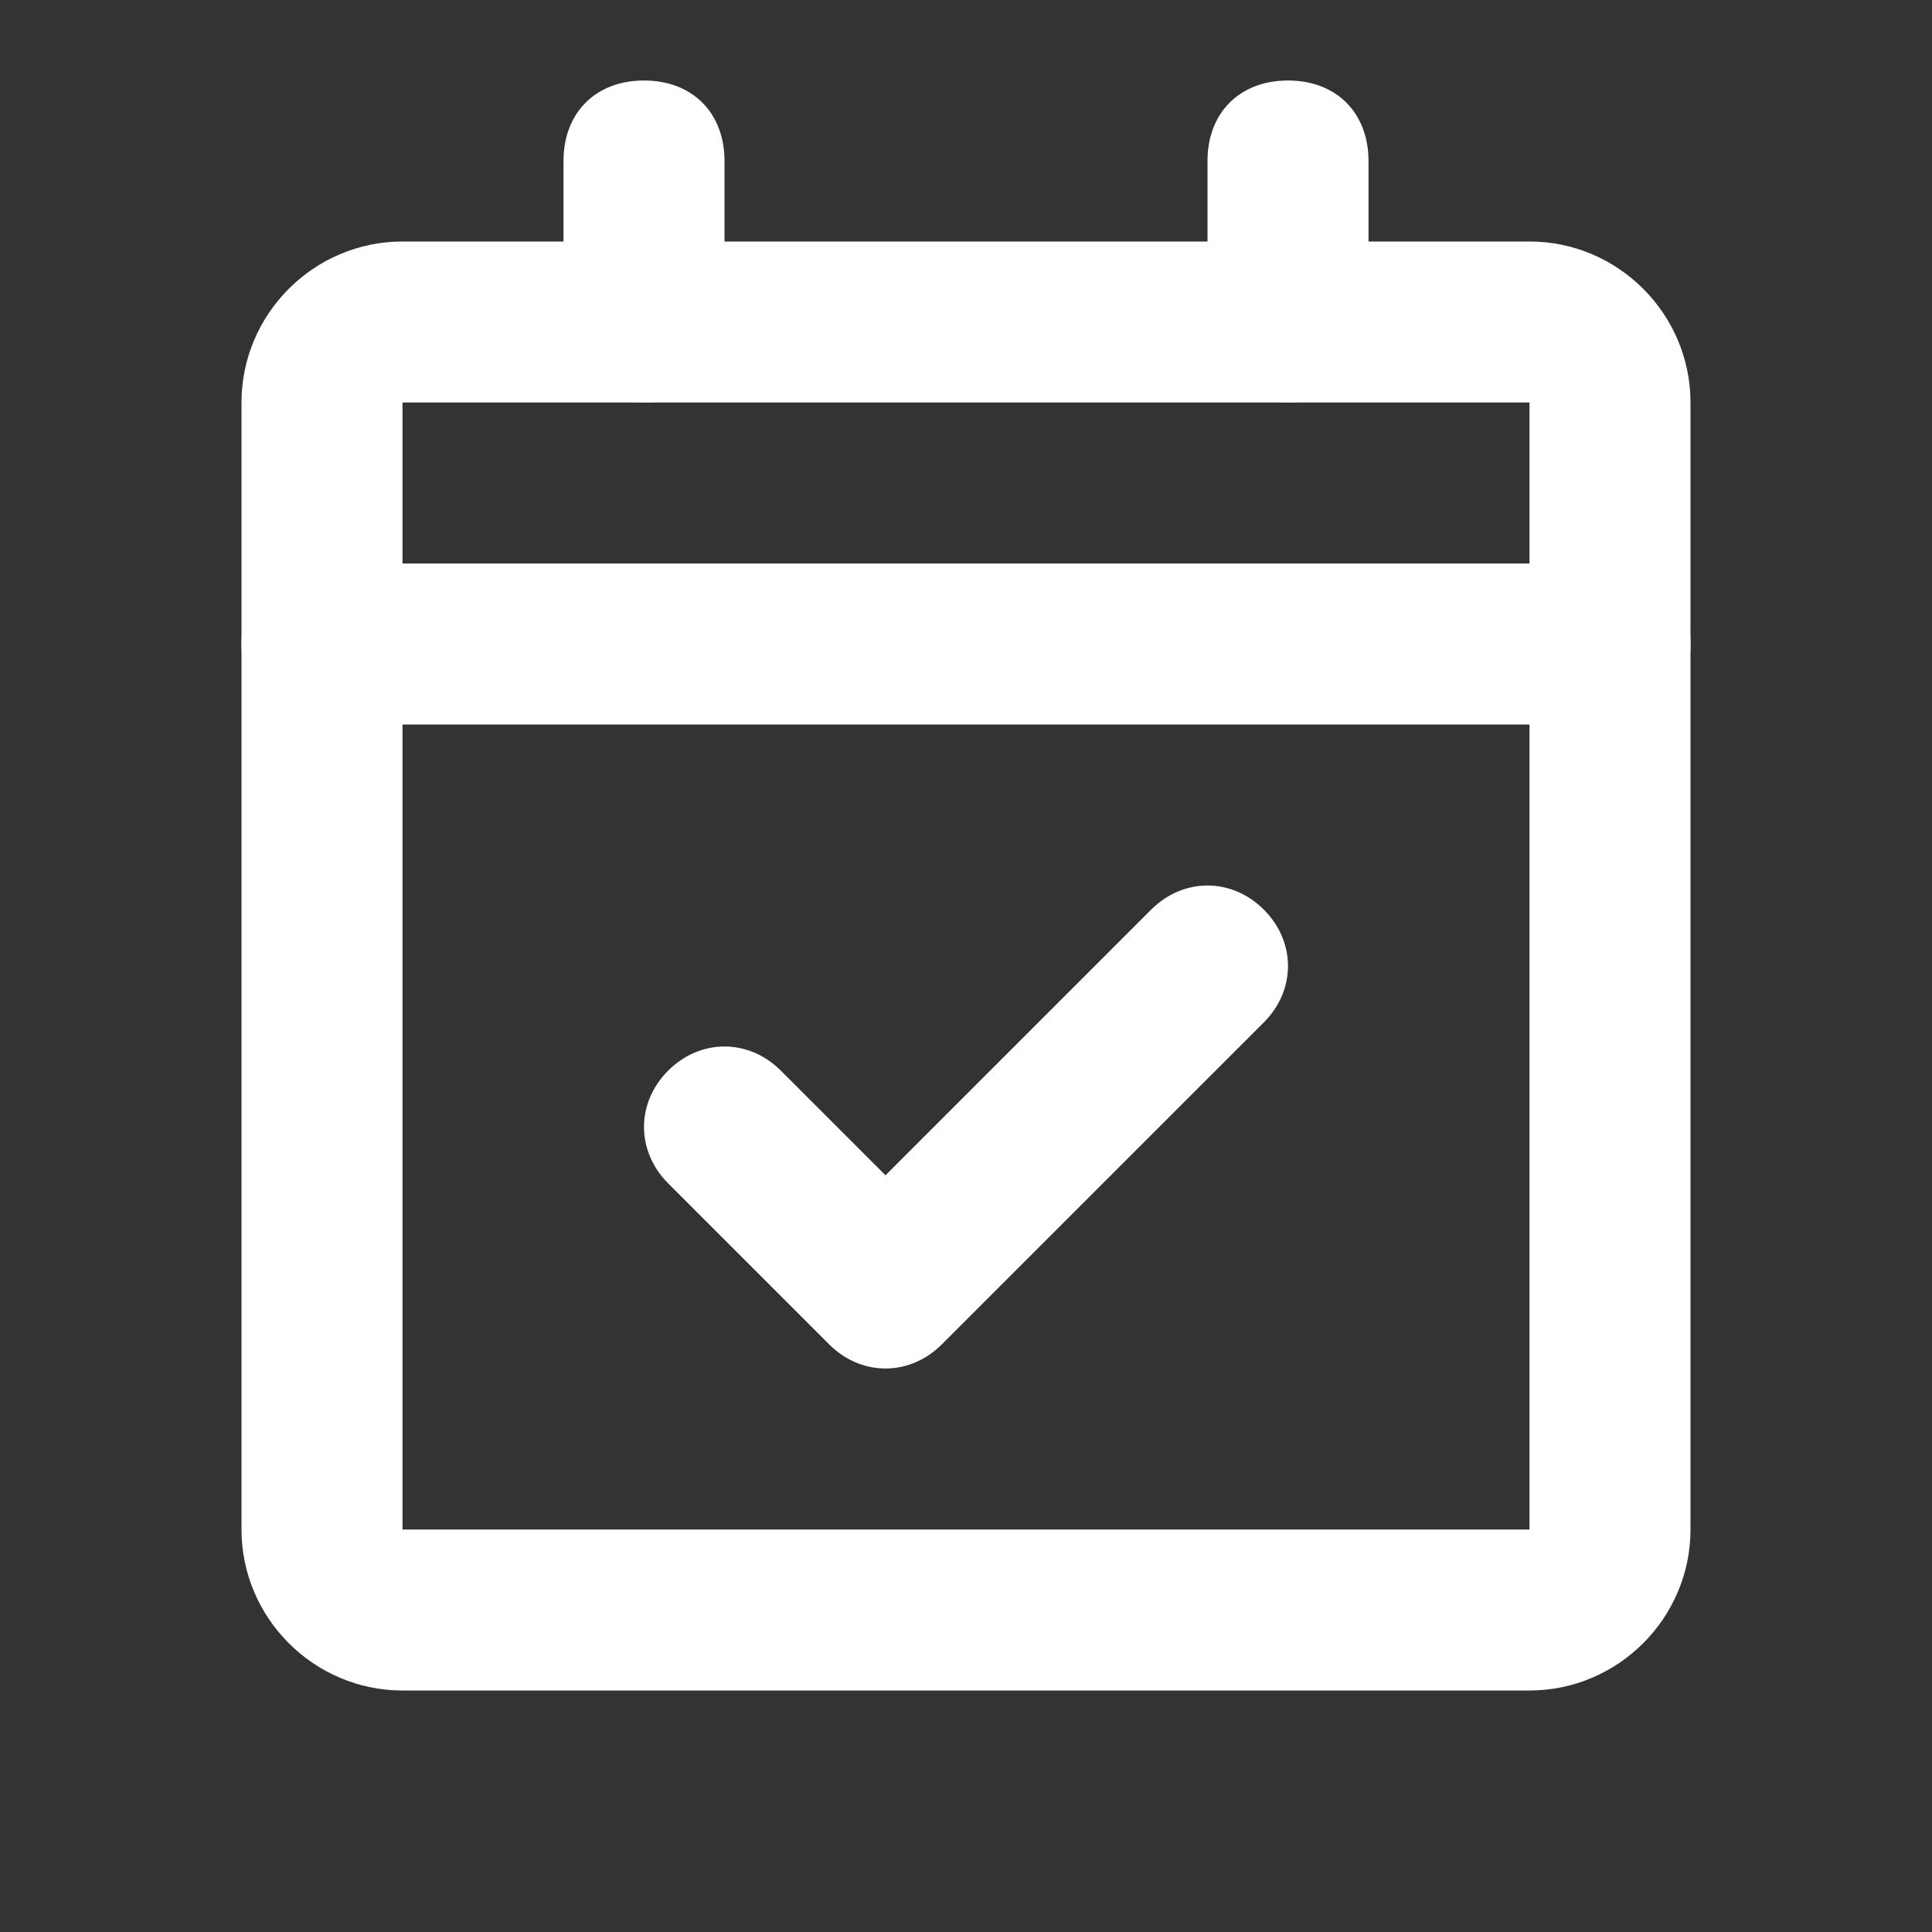<svg width="18" height="18" viewBox="0 0 18 18" fill="none" xmlns="http://www.w3.org/2000/svg">
<rect x="0" y="0" width="18" height="18" fill="#333333" stroke="none"/>
<path d="M15 6.75H3C2.55 6.75 2.25 6.45 2.25 6C2.25 5.55 2.55 5.25 3 5.25H15C15.45 5.25 15.75 5.55 15.75 6C15.75 6.45 15.45 6.75 15 6.75Z" fill="white"/>
<path d="M14.25 15.75H3.75C2.925 15.75 2.25 15.075 2.25 14.25V3.75C2.25 2.925 2.925 2.25 3.75 2.25H14.25C15.075 2.25 15.75 2.925 15.75 3.75V14.25C15.75 15.075 15.075 15.75 14.25 15.75ZM3.75 3.75V14.25H14.25V3.75H3.75Z" fill="white"/>
<path d="M11.775 9.525C12.075 9.225 12.075 8.775 11.775 8.475C11.475 8.175 11.025 8.175 10.725 8.475L11.775 9.525ZM8.25 12L7.725 12.525C8.025 12.825 8.475 12.825 8.775 12.525L8.25 12ZM7.275 9.975C6.975 9.675 6.525 9.675 6.225 9.975C5.925 10.275 5.925 10.725 6.225 11.025L7.275 9.975ZM10.725 8.475L7.725 11.475L8.775 12.525L11.775 9.525L10.725 8.475ZM8.775 11.475L7.275 9.975L6.225 11.025L7.725 12.525L8.775 11.475Z" fill="white"/>
<path d="M12 3.75C11.55 3.75 11.25 3.45 11.25 3V1.5C11.25 1.05 11.55 0.75 12 0.75C12.45 0.75 12.75 1.05 12.75 1.5V3C12.75 3.45 12.45 3.75 12 3.75Z" fill="white"/>
<path d="M6 3.75C5.55 3.75 5.25 3.45 5.25 3V1.5C5.25 1.05 5.55 0.75 6 0.75C6.45 0.75 6.75 1.05 6.75 1.5V3C6.75 3.45 6.45 3.75 6 3.75Z" fill="white"/>
</svg>
